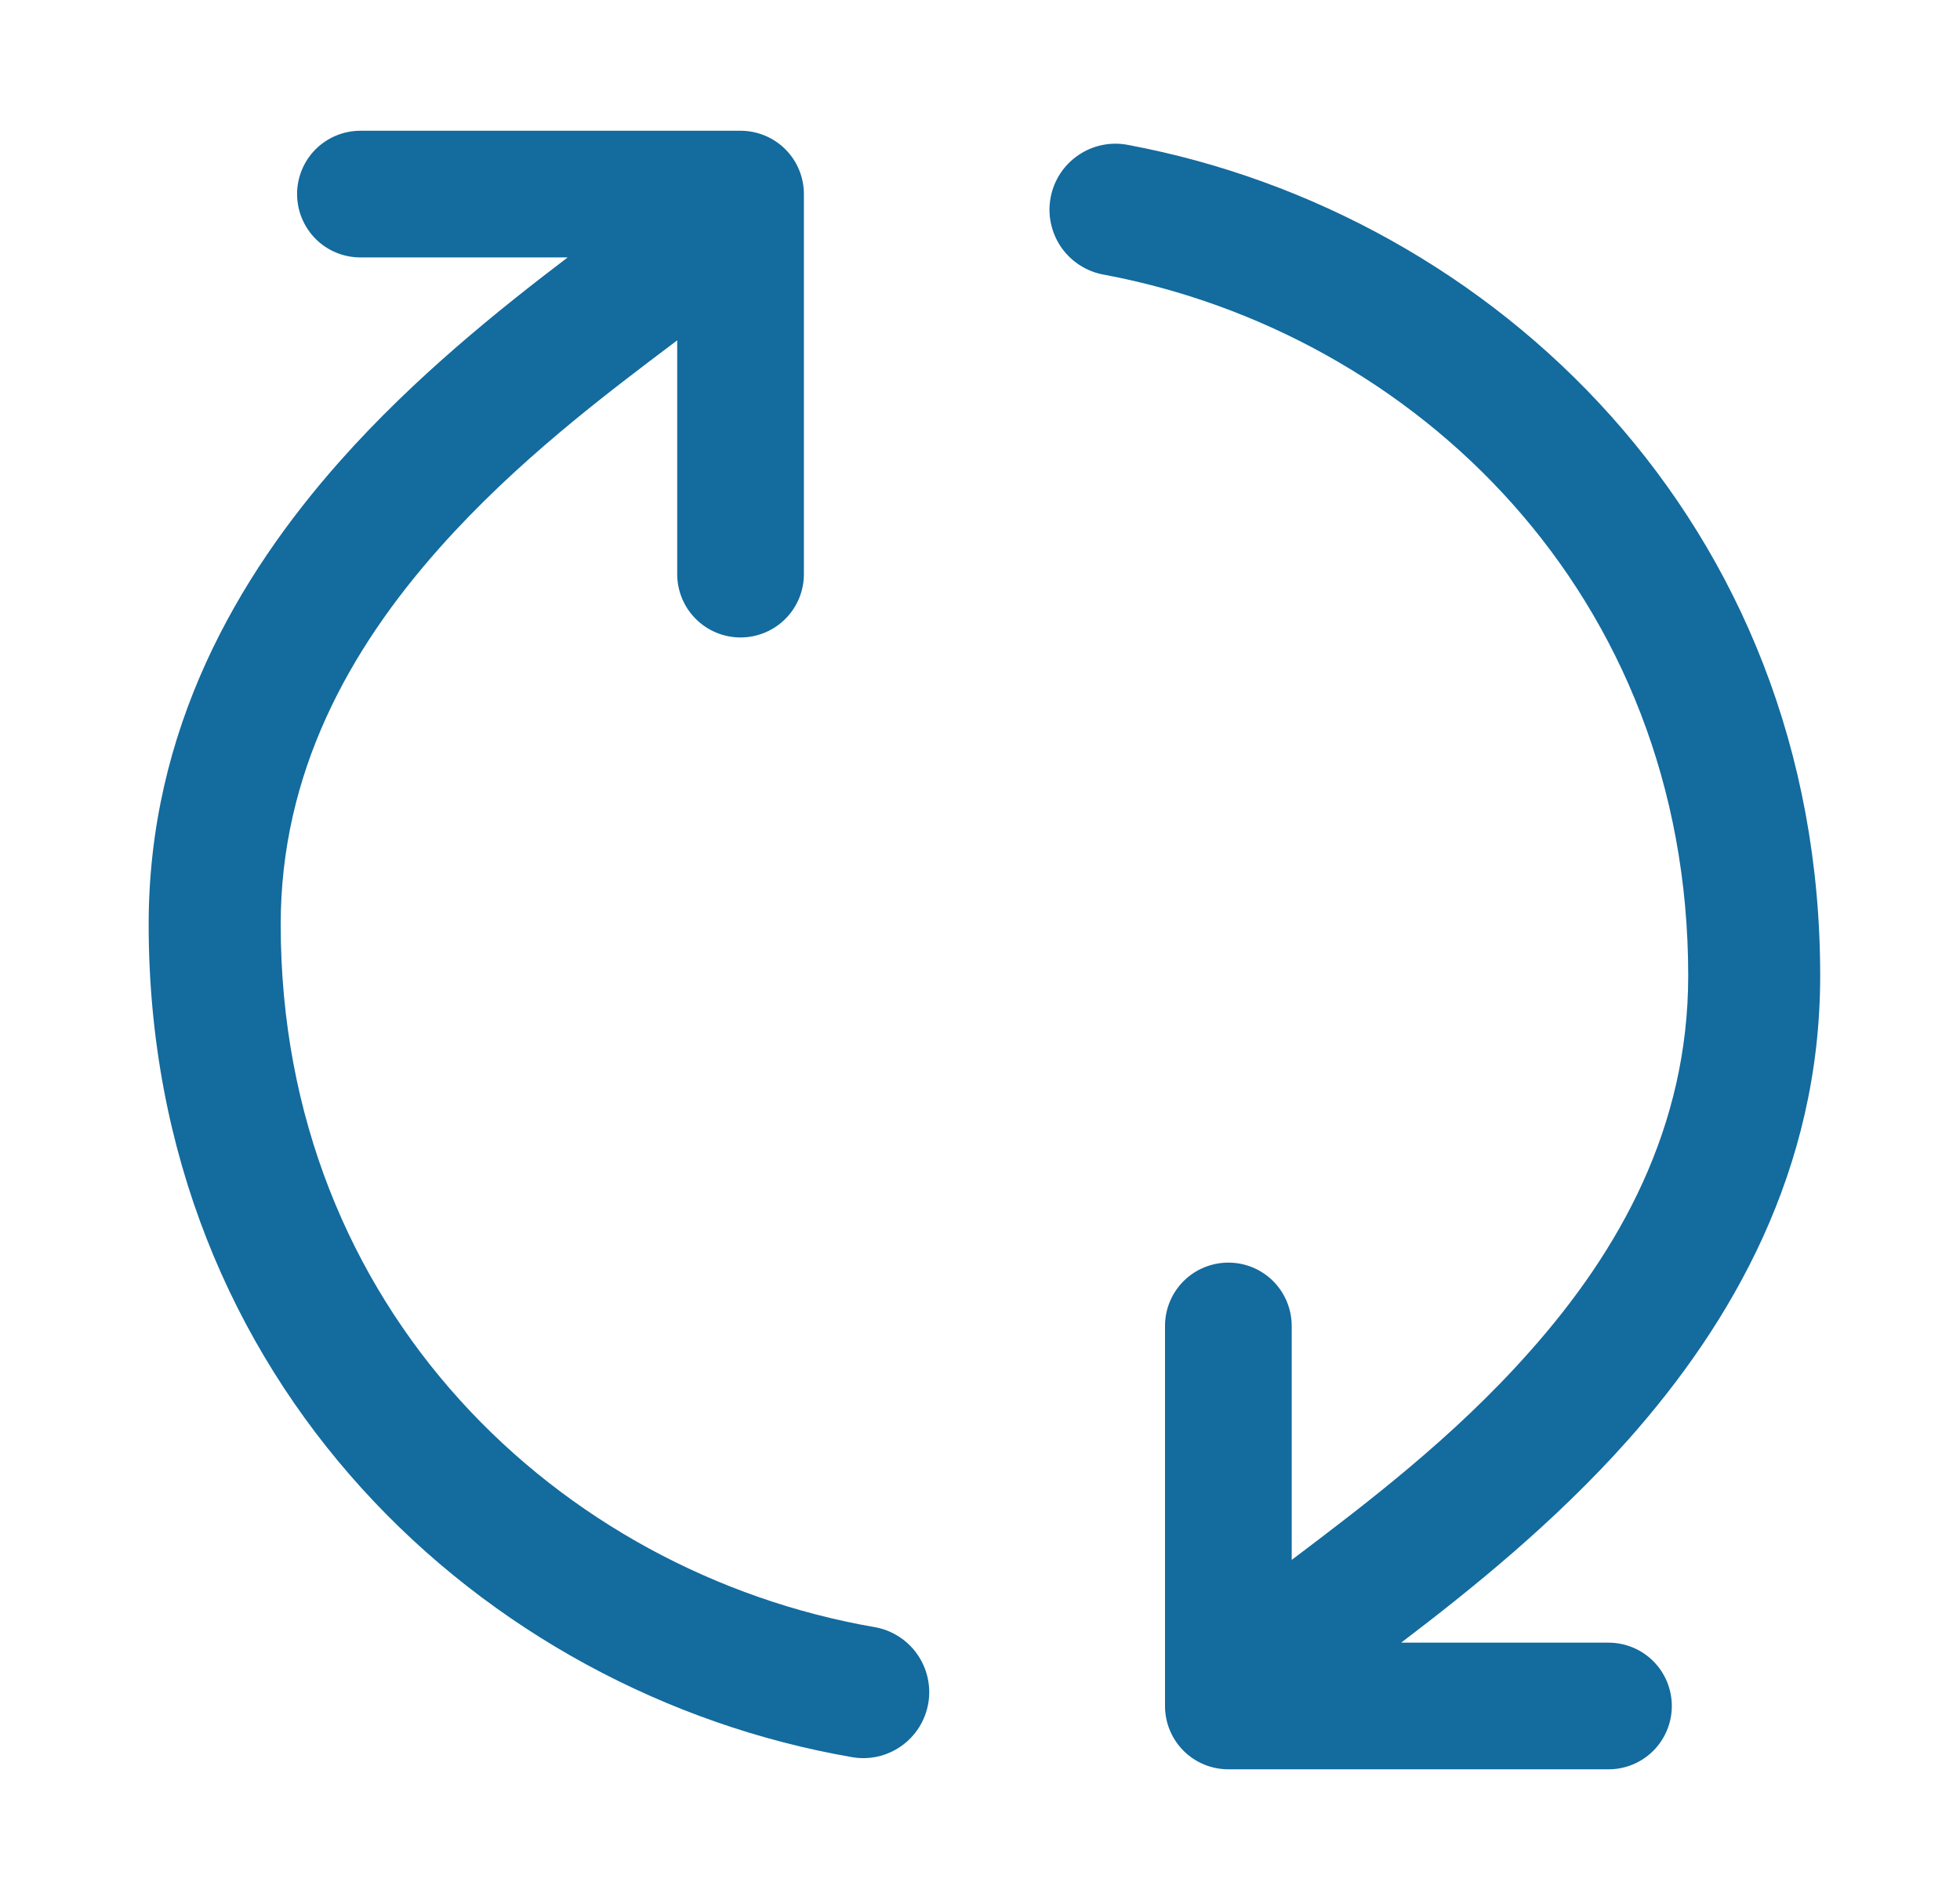 <svg width="33" height="32" viewBox="0 0 33 32" fill="none" xmlns="http://www.w3.org/2000/svg">
<path fill-rule="evenodd" clip-rule="evenodd" d="M4.726 15.567C4.726 22.061 9.435 26.485 14.723 27.401C14.867 27.425 15.005 27.479 15.128 27.557C15.251 27.635 15.358 27.736 15.442 27.856C15.526 27.975 15.586 28.11 15.618 28.252C15.65 28.395 15.654 28.542 15.629 28.686C15.604 28.83 15.551 28.967 15.473 29.091C15.395 29.214 15.293 29.321 15.174 29.405C15.054 29.489 14.92 29.549 14.777 29.581C14.635 29.613 14.487 29.616 14.344 29.591C8.133 28.516 2.503 23.281 2.503 15.567C2.503 12.288 3.995 9.711 5.735 7.753C6.983 6.349 8.411 5.207 9.558 4.335H6.068C5.785 4.335 5.514 4.223 5.314 4.023C5.114 3.822 5.002 3.551 5.002 3.268C5.002 2.985 5.114 2.714 5.314 2.514C5.514 2.314 5.785 2.202 6.068 2.202H12.468C12.751 2.202 13.023 2.314 13.223 2.514C13.423 2.714 13.535 2.985 13.535 3.268V9.668C13.535 9.951 13.423 10.223 13.223 10.422C13.023 10.623 12.751 10.735 12.468 10.735C12.185 10.735 11.914 10.623 11.714 10.422C11.514 10.223 11.402 9.951 11.402 9.668V5.73L11.399 5.734C10.179 6.652 8.69 7.776 7.399 9.229C5.874 10.944 4.726 13.02 4.726 15.567ZM28.424 16.431C28.424 10.005 23.816 5.609 18.595 4.627C18.45 4.603 18.311 4.549 18.186 4.47C18.061 4.391 17.954 4.288 17.869 4.167C17.785 4.046 17.726 3.909 17.695 3.765C17.663 3.621 17.662 3.472 17.689 3.327C17.716 3.182 17.772 3.043 17.853 2.92C17.934 2.797 18.039 2.691 18.162 2.609C18.284 2.526 18.422 2.469 18.566 2.441C18.711 2.412 18.86 2.413 19.005 2.443C25.136 3.595 30.646 8.8 30.646 16.431C30.646 19.71 29.155 22.285 27.414 24.245C26.166 25.649 24.739 26.79 23.591 27.663H27.082C27.364 27.663 27.636 27.775 27.836 27.975C28.036 28.175 28.148 28.447 28.148 28.73C28.148 29.012 28.036 29.284 27.836 29.484C27.636 29.684 27.364 29.796 27.082 29.796H20.682C20.399 29.796 20.127 29.684 19.927 29.484C19.727 29.284 19.615 29.012 19.615 28.73V22.33C19.615 22.047 19.727 21.775 19.927 21.575C20.127 21.375 20.399 21.263 20.682 21.263C20.965 21.263 21.236 21.375 21.436 21.575C21.636 21.775 21.748 22.047 21.748 22.33V26.266H21.753C22.971 25.344 24.462 24.222 25.75 22.767C27.276 21.054 28.424 18.98 28.424 16.431Z" fill="#136B9E"/>
</svg>

